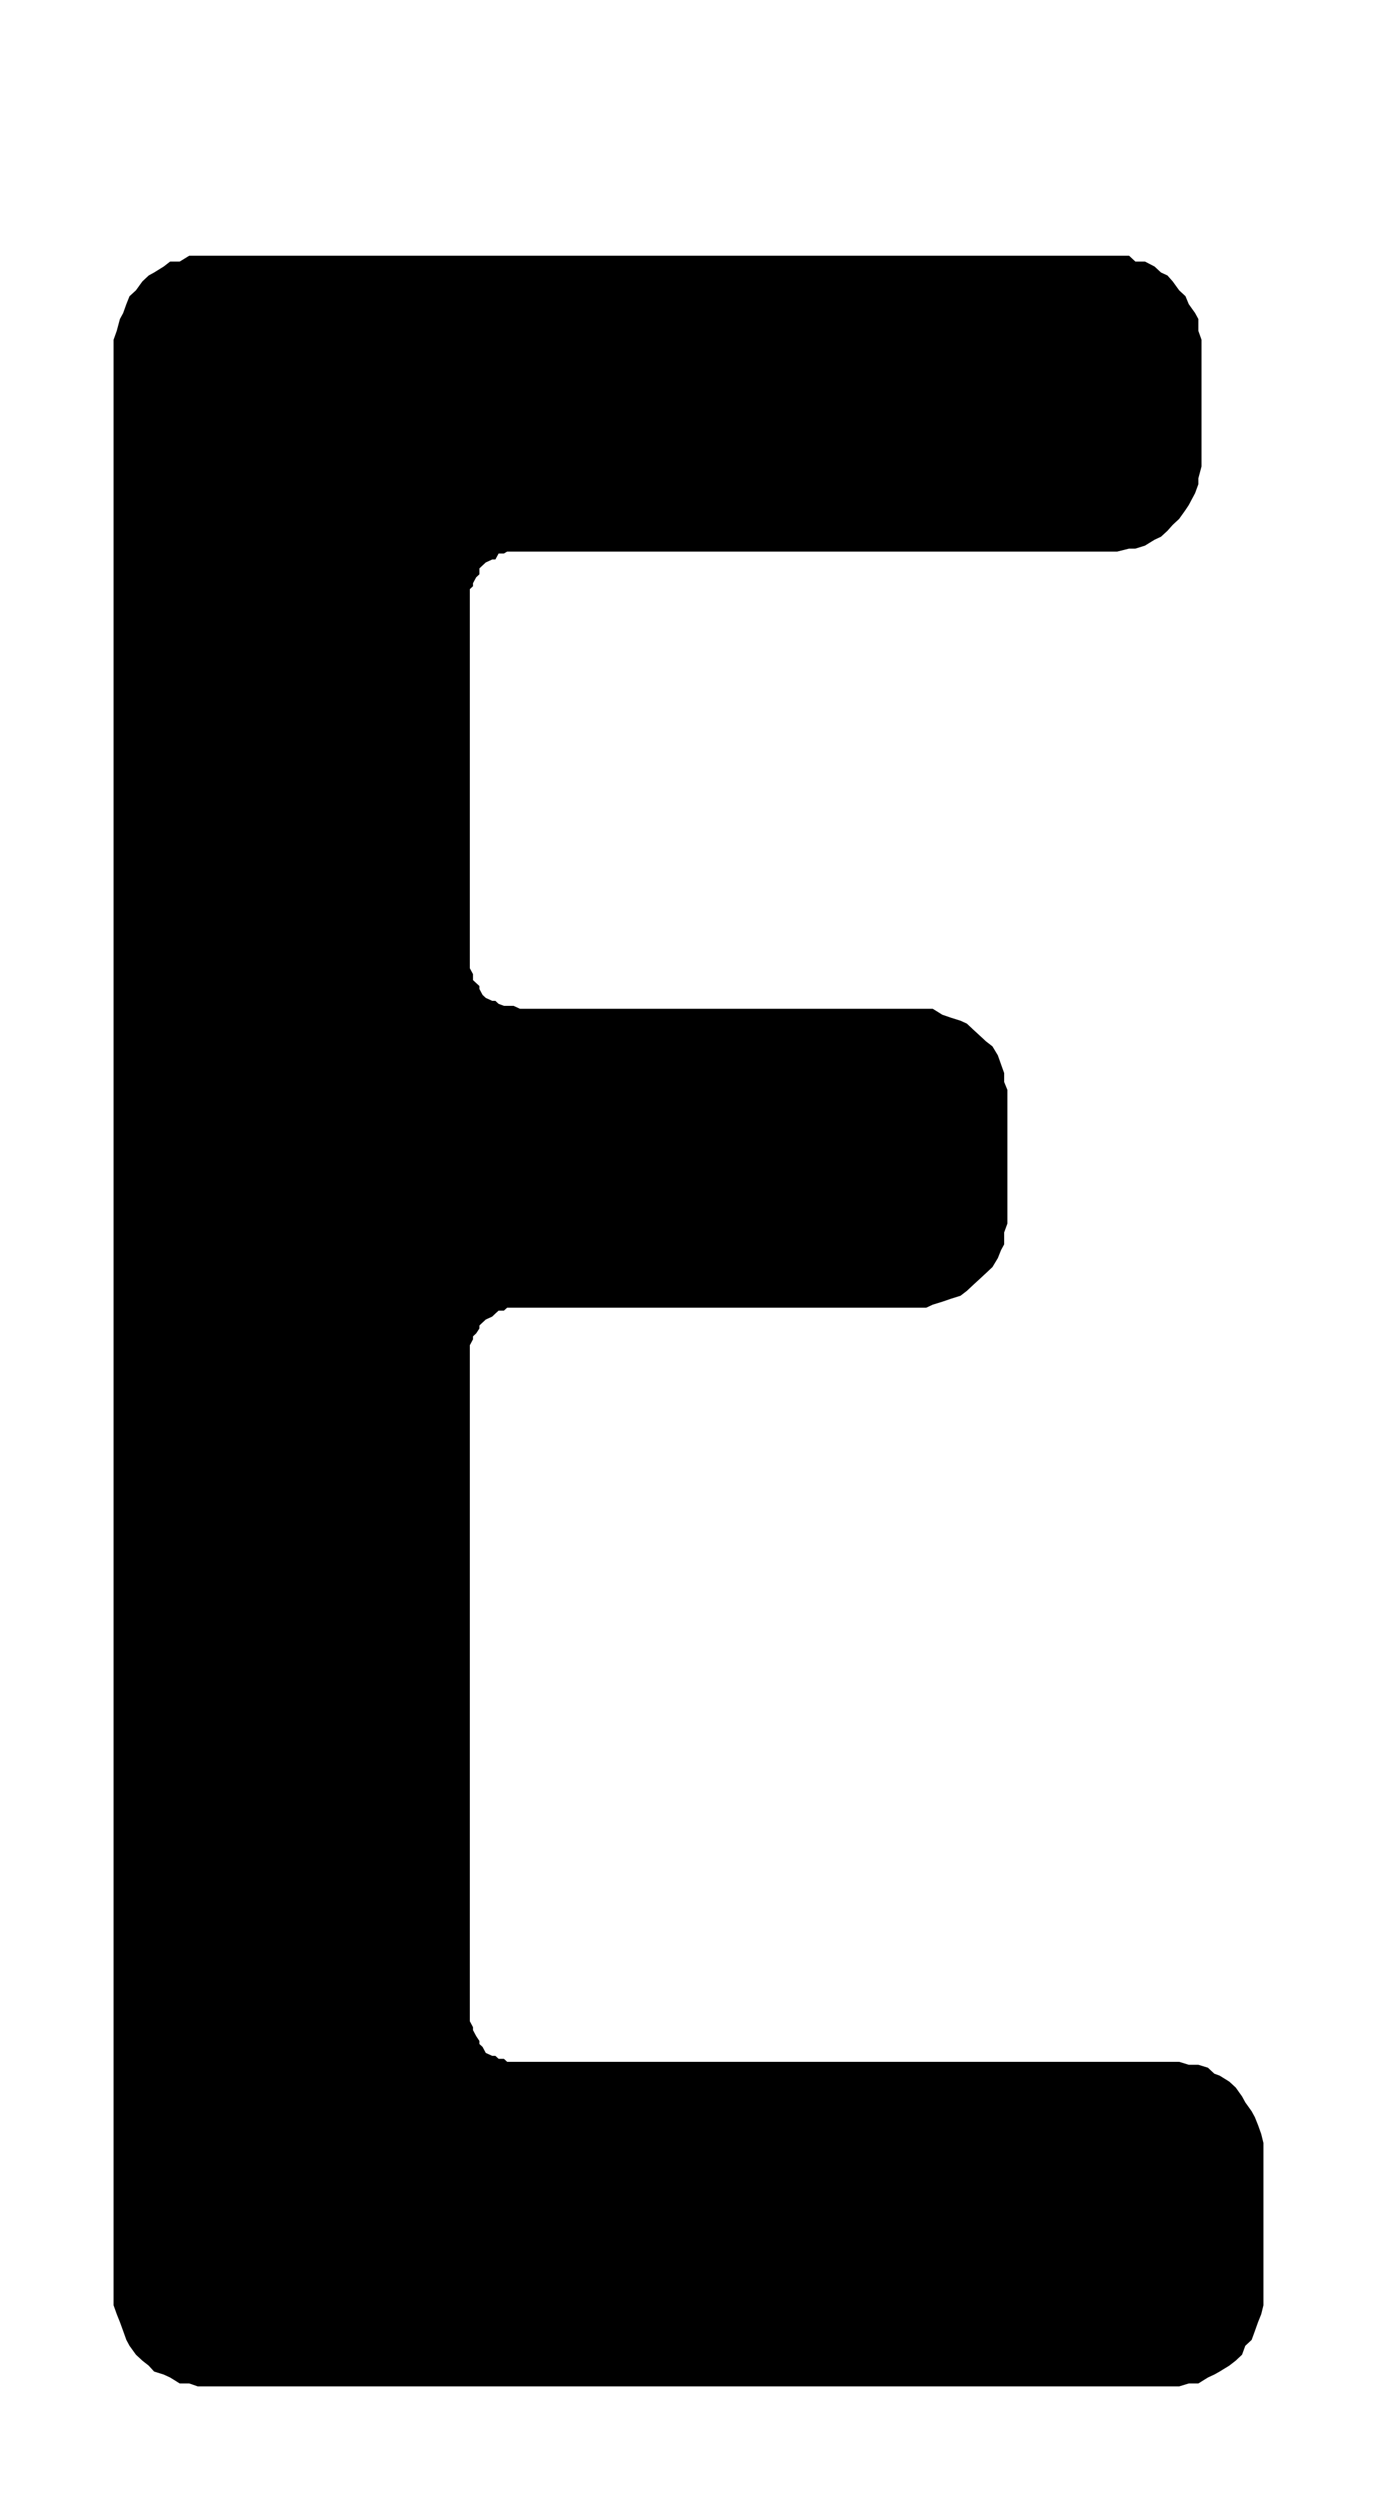 <?xml version="1.0" encoding="UTF-8"?>
<!DOCTYPE svg PUBLIC "-//W3C//DTD SVG 1.1//EN" "http://www.w3.org/Graphics/SVG/1.1/DTD/svg11.dtd">
<!-- Creator: CorelDRAW 2018 (64 Bit) -->
<svg xmlns="http://www.w3.org/2000/svg" xml:space="preserve" width="48.5" height="88" version="1.1" style="shape-rendering:geometricPrecision; text-rendering:geometricPrecision; image-rendering:optimizeQuality; fill-rule:evenodd; clip-rule:evenodd"
viewBox="0 0 4850 8800"
 xmlns:xlink="http://www.w3.org/1999/xlink">
 <defs>
  <style type="text/css">
   <![CDATA[
    .fil0 {fill:black;fill-rule:nonzero}
   ]]>
  </style>
 </defs>
 <g id="Ebene_x0020_1">
  <polygon class="fil0" points="4119.33,7257.5 4153.15,7257.5 4186.96,7267.87 4220.77,7267.87 4254.58,7278.24 4276.95,7299.22 4295.85,7306.13 4329.66,7327.12 4352.29,7347.85 4374.65,7379.2 4386.1,7400.19 4408.47,7431.54 4419.92,7452.52 4431.1,7480.42 4442.28,7511.77 4450,7543.12 4450,7574.47 4450,8072.65 4450,8114.37 4442.28,8145.72 4431.1,8173.61 4419.92,8204.97 4408.47,8236.32 4386.1,8257.06 4374.65,8288.41 4352.29,8309.39 4329.66,8326.92 4295.85,8347.65 4276.95,8358.27 4254.58,8368.64 4220.77,8389.62 4186.96,8389.62 4153.15,8399.99 4119.33,8399.99 730.4,8399.99 696.59,8399.99 666.77,8389.62 632.96,8389.62 599.15,8368.64 576.52,8358.27 542.7,8347.65 523.8,8326.92 501.44,8309.39 478.81,8288.41 456.18,8257.06 444.99,8236.32 433.81,8204.97 422.36,8173.61 411.18,8145.72 400,8114.37 400,8072.65 400,1223.88 400,1195.98 411.18,1164.63 422.36,1122.91 433.81,1101.93 444.99,1070.57 456.18,1042.68 478.81,1021.94 501.44,990.59 523.8,969.61 542.7,959.24 576.52,938.25 599.15,920.73 632.96,920.73 666.77,899.99 696.59,899.99 730.4,899.99 3912.73,899.99 3935.1,899.99 3976.63,899.99 3998.99,920.73 4032.81,920.73 4066.62,938.25 4089.25,959.24 4111.88,969.61 4130.52,990.59 4153.15,1021.94 4175.51,1042.68 4186.96,1070.57 4209.32,1101.93 4220.77,1122.91 4220.77,1164.63 4231.95,1195.98 4231.95,1223.88 4231.95,1613.92 4231.95,1641.82 4220.77,1683.79 4220.77,1704.52 4209.32,1735.87 4186.96,1777.84 4175.51,1795.12 4153.15,1826.47 4130.52,1847.46 4111.88,1868.44 4089.25,1889.18 4066.62,1899.79 4032.81,1920.53 3998.99,1931.14 3976.63,1931.14 3935.1,1941.51 3912.73,1941.51 1831.29,1941.51 1808.66,1941.51 1786.3,1941.51 1774.85,1948.42 1756.21,1948.42 1744.76,1969.41 1733.58,1969.41 1710.95,1979.78 1699.77,1990.15 1688.59,2000.76 1688.59,2021.5 1677.14,2032.11 1665.96,2052.85 1665.96,2063.46 1654.78,2073.83 1654.78,2091.36 1654.78,2112.1 1654.78,3380.24 1654.78,3397.52 1654.78,3408.14 1665.96,3428.87 1665.96,3449.86 1677.14,3460.23 1688.59,3470.84 1688.59,3481.21 1699.77,3502.19 1710.95,3512.56 1733.58,3522.93 1744.76,3522.93 1756.21,3533.54 1774.85,3540.46 1786.3,3540.46 1808.66,3540.46 1831.29,3550.82 3228.77,3550.82 3262.58,3550.82 3285.21,3550.82 3319.02,3571.81 3349.11,3582.18 3382.92,3592.79 3405.55,3603.16 3427.92,3624.14 3450.55,3644.88 3473.18,3665.86 3495.54,3683.14 3514.44,3714.5 3525.62,3745.85 3536.81,3777.2 3536.81,3808.55 3548.25,3836.45 3548.25,3867.8 3548.25,4275.37 3548.25,4306.72 3536.81,4338.08 3536.81,4380.04 3525.62,4400.78 3514.44,4428.68 3495.54,4460.03 3473.18,4481.01 3450.55,4501.99 3427.92,4522.73 3405.55,4543.71 3382.92,4561 3349.11,4571.61 3319.02,4581.98 3285.21,4592.35 3262.58,4602.96 3228.77,4602.96 1831.29,4602.96 1808.66,4602.96 1786.3,4602.96 1774.85,4613.33 1756.21,4613.33 1744.76,4623.7 1733.58,4634.31 1710.95,4644.68 1699.77,4655.05 1688.59,4665.67 1688.59,4676.03 1677.14,4693.56 1665.96,4703.93 1665.96,4714.3 1654.78,4735.28 1654.78,4756.27 1654.78,4777 1654.78,7083.21 1654.78,7104.2 1654.78,7114.56 1665.96,7135.55 1665.96,7145.92 1677.14,7166.9 1688.59,7184.18 1688.59,7194.8 1699.77,7205.16 1710.95,7226.15 1733.58,7236.52 1744.76,7236.52 1756.21,7246.88 1774.85,7246.88 1786.3,7257.5 1808.66,7257.5 1831.29,7257.5 "/>
 </g>
</svg>

